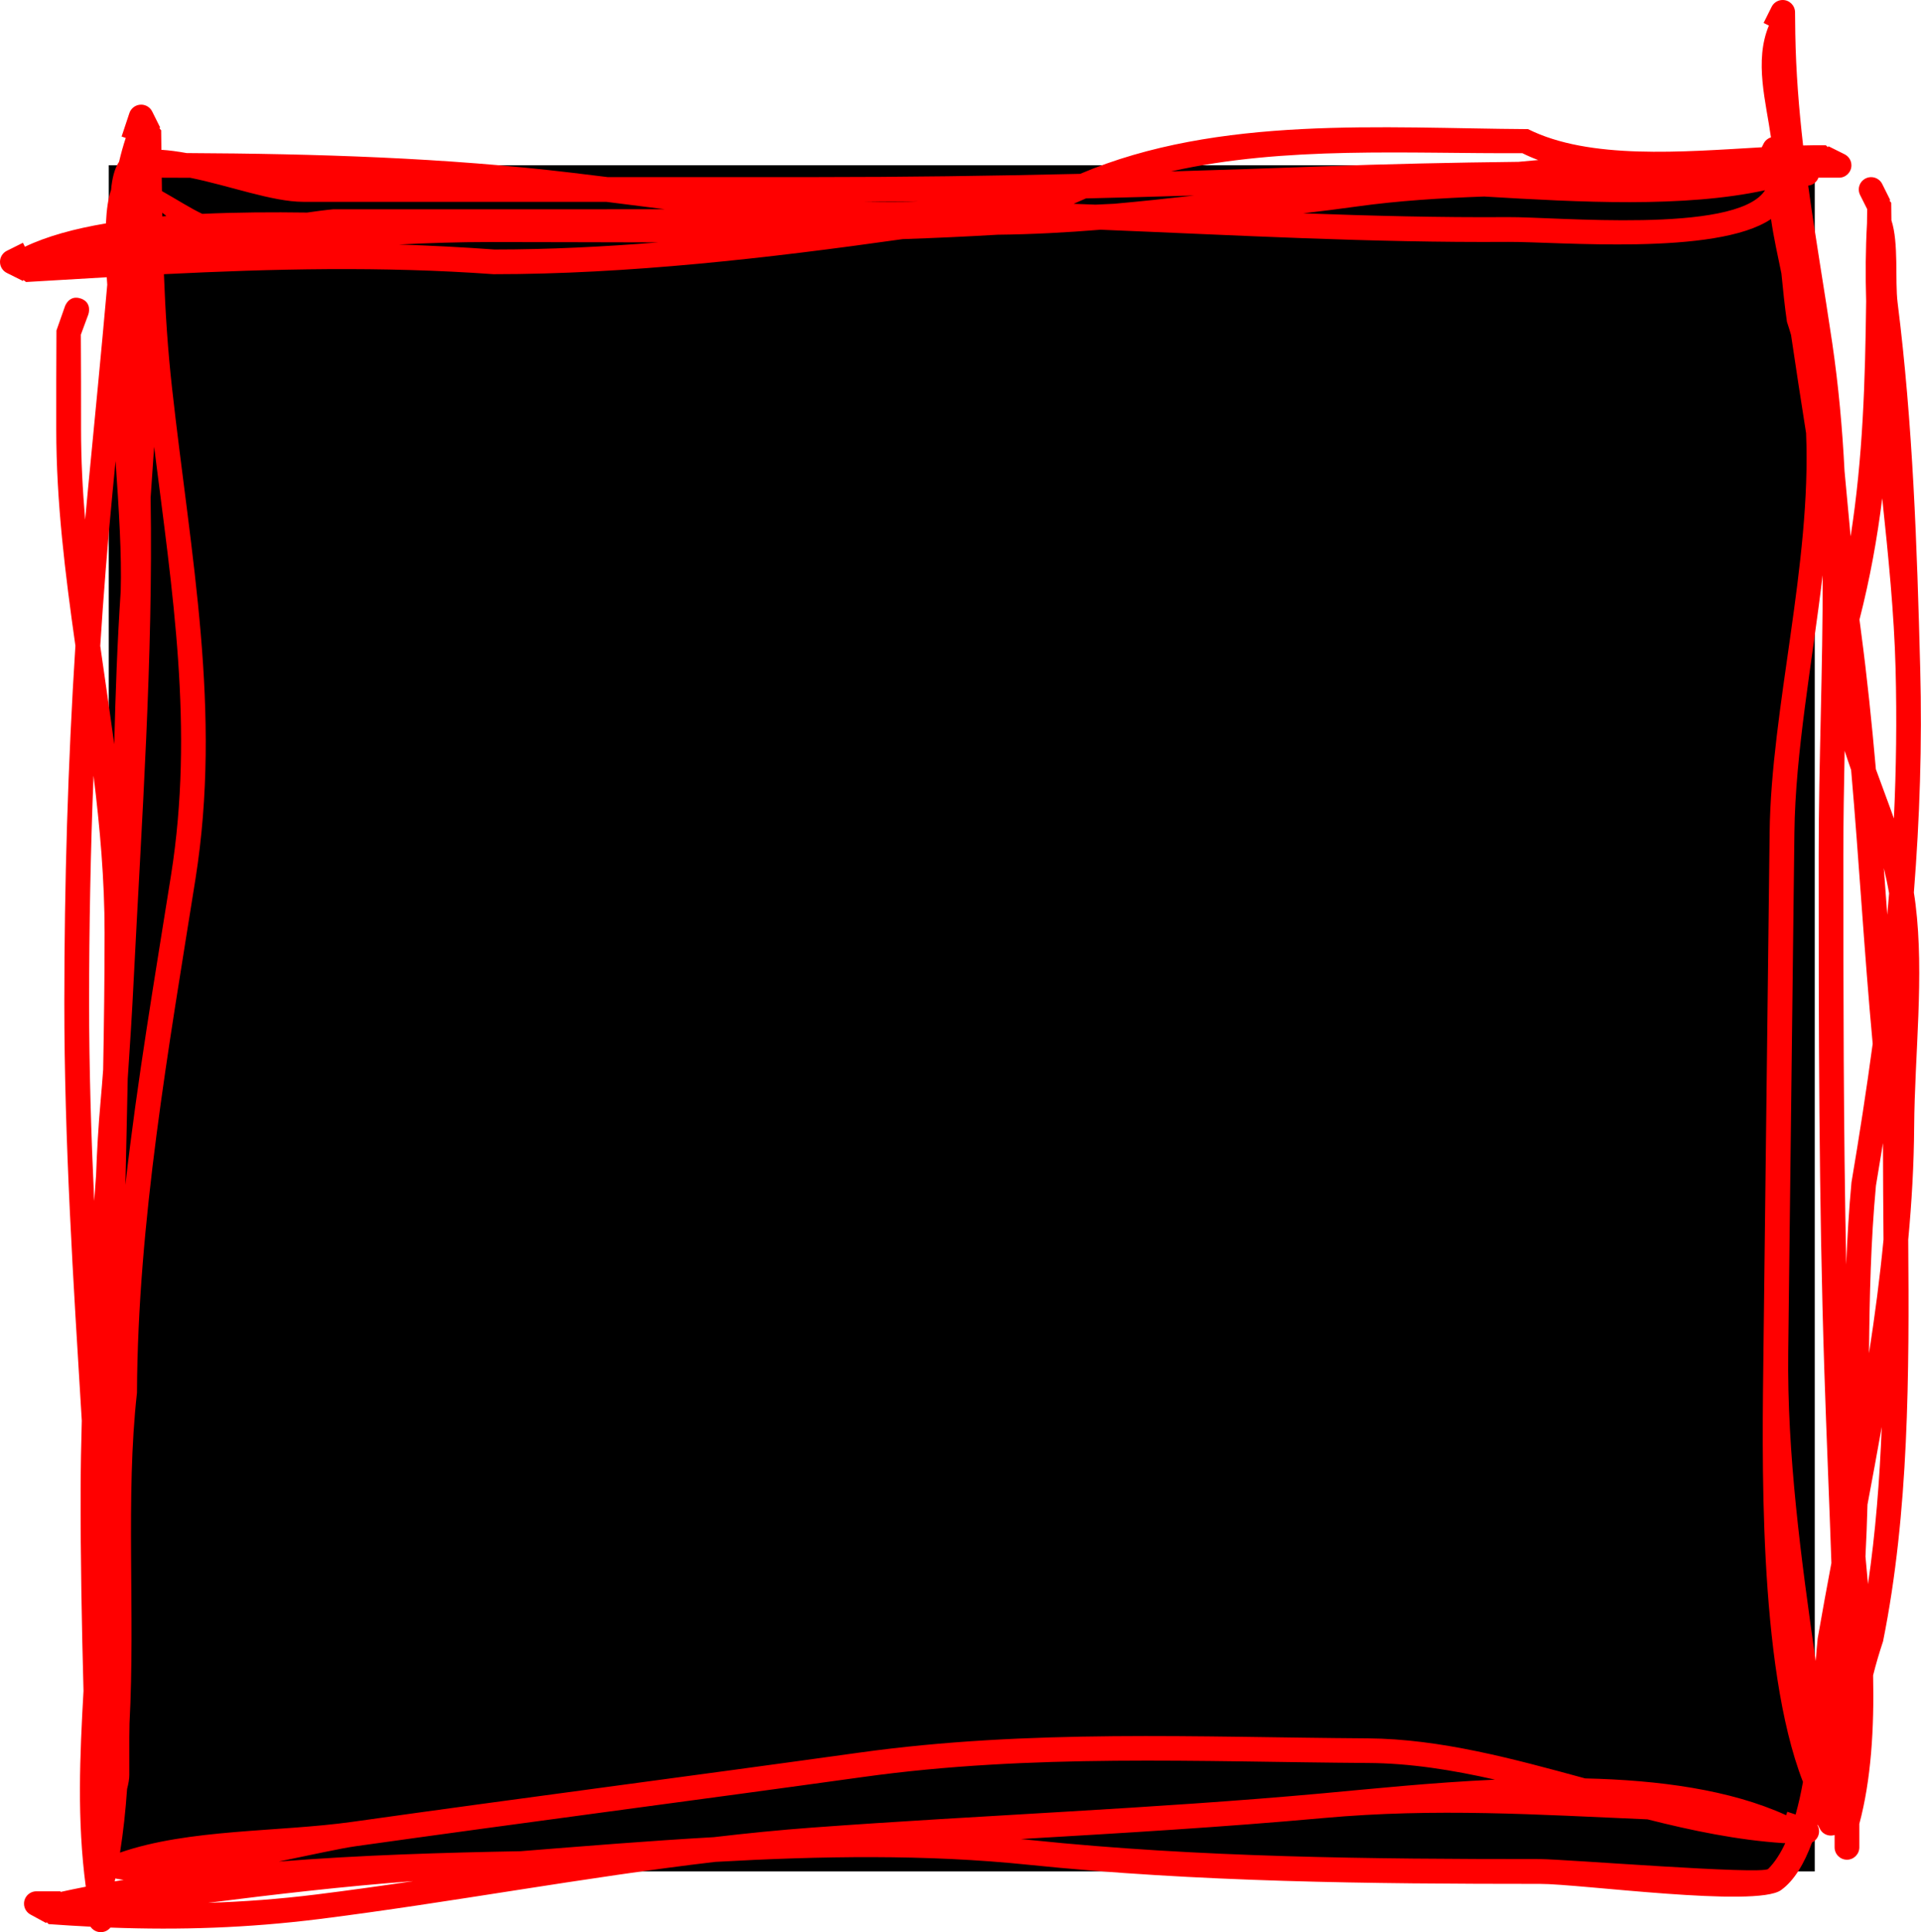 <svg version="1.1" xmlns="http://www.w3.org/2000/svg" xmlns:xlink="http://www.w3.org/1999/xlink" width="38.847" height="39.067" viewBox="0,0,38.847,39.067"><g transform="translate(-220.552,-159.409)"><g data-paper-data="{&quot;isPaintingLayer&quot;:true}" fill-rule="nonzero" stroke="none" stroke-linecap="butt" stroke-linejoin="miter" stroke-miterlimit="10" stroke-dasharray="" stroke-dashoffset="0" style="mix-blend-mode: normal"><path d="M222.751,197.249v-34.499h34.499v34.499z" fill="#000000" stroke-width="0"/><path d="M222.188,165.445c0.235,0.085 0.151,0.32 0.151,0.32l-0.152,0.411c0.005,0.637 0.004,1.273 0.004,1.91c0,0.614 0.031,1.224 0.083,1.831c0.018,-0.205 0.038,-0.41 0.057,-0.615c0.133,-1.379 0.268,-2.757 0.39,-4.136c-0.003,-0.051 -0.007,-0.101 -0.01,-0.151c-0.542,0.031 -1.086,0.064 -1.632,0.096l-0.053,-0.041l-0.01,0.02l-0.321,-0.16c-0.085,-0.04 -0.143,-0.126 -0.143,-0.226c0,-0.1 0.058,-0.186 0.143,-0.226l0.321,-0.16l0.04,0.08c0.448,-0.214 1.009,-0.366 1.638,-0.472c0.013,-0.28 0.046,-0.513 0.104,-0.676c0.02,-0.223 0.066,-0.429 0.162,-0.57c0.039,-0.167 0.084,-0.328 0.135,-0.482l-0.084,-0.028l0.156,-0.469c0.031,-0.102 0.127,-0.176 0.239,-0.176c0.1,0 0.186,0.058 0.226,0.143l0.16,0.321l-0.018,0.009l0.037,0.046c0.002,0.132 0.003,0.263 0.005,0.394c0.16,0.01 0.333,0.034 0.511,0.066c2.601,0.013 5.228,0.092 7.801,0.399c0.241,0.029 0.478,0.058 0.712,0.087c1.397,0 2.796,0 4.199,0c1.788,0 3.572,-0.024 5.357,-0.066c2.799,-1.19 6.133,-0.921 9.056,-0.904c1.244,0.622 3.115,0.46 4.727,0.367l0.034,-0.068c0.03,-0.063 0.085,-0.111 0.152,-0.132c-0.098,-0.707 -0.343,-1.542 -0.042,-2.261l-0.107,-0.053l0.16,-0.321c0.04,-0.085 0.126,-0.143 0.226,-0.143c0.137,0 0.249,0.111 0.25,0.248l0.005,0.436c0.013,0.767 0.073,1.515 0.158,2.257c0.158,-0.004 0.311,-0.006 0.459,-0.004l0.044,0.04l0.01,-0.02l0.321,0.16c0.085,0.04 0.143,0.126 0.143,0.226c0,0.138 -0.112,0.25 -0.25,0.25h-0.417c-0.032,0.087 -0.112,0.151 -0.207,0.161c0.145,1.053 0.327,2.102 0.486,3.18c0.127,0.864 0.205,1.728 0.249,2.593c0.042,0.445 0.082,0.886 0.123,1.319c0.25,-1.601 0.294,-3.14 0.314,-4.758c-0.015,-0.529 -0.012,-1.052 0.017,-1.566c0.001,-0.097 0.003,-0.195 0.004,-0.293l-0.141,-0.281c-0.018,-0.035 -0.029,-0.074 -0.029,-0.116c0,-0.138 0.112,-0.25 0.25,-0.25c0.1,0 0.186,0.058 0.226,0.143l0.16,0.321l-0.016,0.008l0.036,0.046c0.001,0.119 0.003,0.237 0.004,0.355c0.151,0.456 0.07,1.222 0.125,1.663c0.31,2.461 0.392,4.912 0.457,7.39c0.041,1.543 -0.01,3.046 -0.128,4.54c0.013,0.078 0.024,0.157 0.034,0.237c0.179,1.446 -0.018,3.041 -0.028,4.499c-0.005,0.761 -0.049,1.522 -0.12,2.282c0.021,2.717 0.017,5.507 -0.509,8.121c-0.079,0.238 -0.146,0.466 -0.201,0.687c0.023,1.081 -0.041,2.116 -0.279,3.004c-0,0.05 -0,0.1 -0,0.15v0.325c0,0.138 -0.112,0.25 -0.25,0.25c-0.138,0 -0.25,-0.112 -0.25,-0.25v-0.25c-0.024,0.008 -0.049,0.012 -0.075,0.012c-0.1,0 -0.186,-0.058 -0.226,-0.143l-0.039,-0.077c-0.001,0.005 -0.003,0.009 -0.004,0.014c0.019,0.035 0.03,0.076 0.03,0.119c0,0.1 -0.058,0.186 -0.142,0.226c-0.157,0.427 -0.361,0.773 -0.628,0.964c-0.504,0.36 -4.075,-0.128 -4.871,-0.126c-3.43,0 -6.938,-0.035 -10.341,-0.386c-2.068,-0.215 -4.214,-0.179 -6.342,-0.059c-2.676,0.315 -5.342,0.82 -8.007,1.156c-1.452,0.181 -2.811,0.225 -4.222,0.172c-0.046,0.057 -0.116,0.093 -0.195,0.093c-0.086,0 -0.163,-0.044 -0.208,-0.111c-0.279,-0.014 -0.561,-0.031 -0.846,-0.052l-0.04,-0.039l-0.01,0.018l-0.313,-0.17c-0.08,-0.042 -0.135,-0.125 -0.135,-0.222c0,-0.138 0.112,-0.25 0.25,-0.25h0.488v0.013c0.168,-0.037 0.339,-0.073 0.511,-0.106c-0.179,-1.345 -0.12,-2.651 -0.046,-3.959c-0.036,-1.354 -0.062,-2.707 -0.058,-4.061c0.001,-0.469 0.01,-0.937 0.023,-1.404c-0.172,-2.821 -0.354,-5.645 -0.353,-8.466c0.001,-2.381 0.071,-4.802 0.224,-7.202c-0.206,-1.452 -0.387,-2.905 -0.387,-4.379c0,-0.665 -0.001,-1.33 0.004,-1.996l0.174,-0.494c0,0 0.085,-0.235 0.32,-0.151zM222.444,175.087c-0.061,1.532 -0.089,3.063 -0.09,4.579c-0,1.342 0.041,2.684 0.103,4.027c0.013,-0.175 0.025,-0.35 0.038,-0.525c0.018,-0.499 0.047,-0.996 0.091,-1.489c0.019,-0.214 0.037,-0.428 0.052,-0.642c0.017,-0.923 0.029,-1.846 0.029,-2.771c0,-1.071 -0.094,-2.128 -0.224,-3.179zM222.579,172.469c0.094,0.662 0.193,1.324 0.283,1.988c0.026,-1.031 0.062,-2.062 0.131,-3.093c0.022,-0.735 -0.036,-1.649 -0.104,-2.633c-0.02,0.207 -0.04,0.413 -0.06,0.62c-0.1,1.032 -0.183,2.073 -0.25,3.118zM224.399,163.004c-0.192,-0.001 -0.384,-0.002 -0.576,-0.002c0.001,0.091 0.002,0.181 0.004,0.271c0.29,0.163 0.589,0.355 0.816,0.46c0.698,-0.032 1.419,-0.036 2.119,-0.026c0.181,-0.026 0.357,-0.05 0.526,-0.066c2.241,-0.001 4.474,-0.001 6.709,-0.001c-0.388,-0.049 -0.783,-0.1 -1.187,-0.15c-2.039,0 -4.077,-0 -6.127,0c-0.621,0 -1.508,-0.331 -2.283,-0.486zM223.867,164.954c0.029,0.767 0.078,1.533 0.165,2.309c0.377,3.394 1.011,6.526 0.473,9.918c-0.542,3.417 -1.167,6.933 -1.183,10.39c-0.235,2.098 -0.032,4.454 -0.151,6.686c-0.001,0.094 -0.002,0.188 -0.004,0.282c0,0.253 0,0.506 0,0.759c0,0.081 -0.017,0.178 -0.045,0.284c-0.03,0.436 -0.076,0.866 -0.143,1.286c1.4,-0.485 3.203,-0.412 4.698,-0.622c3.421,-0.482 6.838,-0.924 10.255,-1.4c3.436,-0.478 6.838,-0.31 10.283,-0.288c1.467,0.012 2.925,0.41 4.393,0.81c1.487,0.034 2.934,0.228 4.064,0.744l0.023,-0.07l0.168,0.056c0.059,-0.208 0.108,-0.43 0.149,-0.659c-0.921,-2.362 -0.821,-6.717 -0.799,-8.7c0.042,-3.5 0.083,-7 0.125,-10.499c0.03,-2.501 0.848,-5.431 0.737,-8.074c-0.104,-0.661 -0.207,-1.322 -0.304,-1.984c-0.026,-0.089 -0.054,-0.178 -0.083,-0.266c-0.049,-0.334 -0.079,-0.659 -0.112,-0.978c-0.07,-0.341 -0.157,-0.727 -0.21,-1.1c-1.105,0.749 -4.318,0.456 -5.319,0.462c-2.765,0.019 -5.495,-0.135 -8.239,-0.246c-0.691,0.056 -1.384,0.094 -2.079,0.101c-0.641,0.038 -1.283,0.067 -1.924,0.089c-2.721,0.385 -5.558,0.71 -8.273,0.709c-2.257,-0.162 -4.454,-0.11 -6.666,-0zM257.409,171.047c-0.212,1.777 -0.551,3.566 -0.57,5.197c-0.042,3.5 -0.083,7 -0.125,10.499c-0.026,2.078 0.261,4.189 0.556,6.252c0.013,-0.171 0.026,-0.325 0.04,-0.459c0.088,-0.506 0.181,-1.014 0.277,-1.524c-0.044,-1.297 -0.101,-2.594 -0.143,-3.892c-0.113,-3.48 -0.114,-6.953 -0.114,-10.435c0,-1.881 0.086,-3.762 0.08,-5.64zM258.488,174.966c0.119,0.331 0.245,0.658 0.363,0.992c0.047,-0.998 0.061,-2.005 0.034,-3.03c-0.029,-1.114 -0.146,-2.273 -0.27,-3.444c-0.1,0.805 -0.246,1.618 -0.46,2.453c0.01,0.081 0.021,0.161 0.031,0.241c0.124,0.929 0.219,1.858 0.301,2.788zM258.349,186.766c0.118,-0.763 0.219,-1.527 0.292,-2.292c-0.005,-0.656 -0.011,-1.308 -0.011,-1.953c-0.046,0.286 -0.093,0.573 -0.142,0.861c-0.104,1.115 -0.13,2.247 -0.14,3.384zM256.609,196.676c-0.918,-0.061 -1.832,-0.25 -2.741,-0.48c-2.233,-0.096 -4.286,-0.232 -6.548,-0.027c-2.038,0.185 -4.082,0.305 -6.125,0.425c0.071,0.007 0.142,0.014 0.214,0.021c3.384,0.353 6.878,0.384 10.289,0.384c0.483,0.001 4.488,0.322 4.611,0.199c0.134,-0.134 0.248,-0.312 0.345,-0.521l-0.04,-0.001l0,-0.002zM234.985,196.556c0.665,-0.078 1.33,-0.145 1.996,-0.194c3.429,-0.252 6.868,-0.379 10.293,-0.69c0.989,-0.09 2.221,-0.22 3.51,-0.279c-0.86,-0.195 -1.717,-0.333 -2.572,-0.337c-3.421,-0.023 -6.799,-0.191 -10.211,0.284c-3.416,0.475 -6.833,0.918 -10.254,1.399c-0.313,0.044 -0.893,0.174 -1.558,0.31c1.676,-0.133 3.359,-0.181 4.889,-0.209c1.28,-0.102 2.59,-0.209 3.906,-0.284zM223.669,168.444c-0.024,0.346 -0.048,0.688 -0.071,1.026c0.053,3.252 -0.179,6.495 -0.342,9.746c-0.033,0.67 -0.075,1.338 -0.121,2.006c-0.014,0.715 -0.031,1.43 -0.047,2.145c0.237,-2.102 0.596,-4.202 0.923,-6.265c0.47,-2.967 0.025,-5.732 -0.342,-8.658zM246.907,163.722c1.375,0.051 2.752,0.087 4.138,0.077c0.979,-0.007 4.563,0.341 5.183,-0.518c0.006,-0.008 0.012,-0.017 0.017,-0.025c-1.644,0.356 -3.734,0.243 -5.679,0.127c-0.877,0.031 -1.739,0.085 -2.565,0.2c-0.365,0.051 -0.73,0.097 -1.094,0.139zM244.236,162.875c1.007,-0.029 2.014,-0.063 3.022,-0.101c1.336,-0.049 2.669,-0.078 4.003,-0.093c0.132,-0.013 0.265,-0.025 0.397,-0.036c-0.111,-0.041 -0.219,-0.088 -0.321,-0.139c-2.295,0.014 -4.79,-0.152 -7.102,0.369zM228.899,197.446c-1.384,0.103 -2.777,0.265 -4.14,0.438c0.718,-0.023 1.441,-0.076 2.188,-0.169c0.651,-0.081 1.301,-0.172 1.952,-0.268zM258.422,180.514c-0.171,-1.847 -0.275,-3.692 -0.436,-5.536c-0.045,-0.129 -0.089,-0.258 -0.131,-0.389c-0.014,0.699 -0.026,1.398 -0.026,2.098c0,2.767 0.001,5.527 0.058,8.29c0.022,-0.556 0.055,-1.11 0.106,-1.66c0.159,-0.943 0.304,-1.875 0.429,-2.803zM233.863,164.31c-1.145,-0.001 -2.291,-0.007 -3.437,-0.007c-0.603,0 -1.204,0.02 -1.805,0.05c0.64,0.021 1.283,0.054 1.93,0.101c1.091,-0 2.2,-0.055 3.312,-0.144zM239.126,163.479c-0.367,0.004 -0.734,0.006 -1.101,0.008c0.364,0.007 0.73,0.005 1.101,-0.008zM242.264,163.53c0.148,0.005 0.295,0.011 0.443,0.017c0.126,-0.006 0.252,-0.012 0.378,-0.018c0.539,-0.048 1.077,-0.106 1.615,-0.167c-0.73,0.022 -1.459,0.042 -2.188,0.059c-0.083,0.035 -0.166,0.072 -0.248,0.109zM223.834,163.709c0,0.025 0.001,0.051 0.001,0.076c0.027,-0.002 0.055,-0.005 0.082,-0.007c-0.028,-0.023 -0.056,-0.046 -0.084,-0.069zM258.754,177.472c-0.03,-0.174 -0.066,-0.343 -0.107,-0.509c0.023,0.314 0.046,0.628 0.07,0.942c0.013,-0.144 0.025,-0.289 0.037,-0.433zM258.327,191.441c0.153,-1.043 0.236,-2.107 0.278,-3.179c-0.093,0.524 -0.19,1.047 -0.288,1.569c-0.009,0.35 -0.023,0.7 -0.041,1.048c0.018,0.186 0.035,0.374 0.051,0.561zM222.884,197.392c-0.004,0.019 -0.008,0.039 -0.012,0.058c0.06,-0.01 0.121,-0.021 0.181,-0.031c-0.06,-0.007 -0.116,-0.016 -0.169,-0.027z" fill="#ff0000" stroke-width="0.5"/></g></g></svg>
